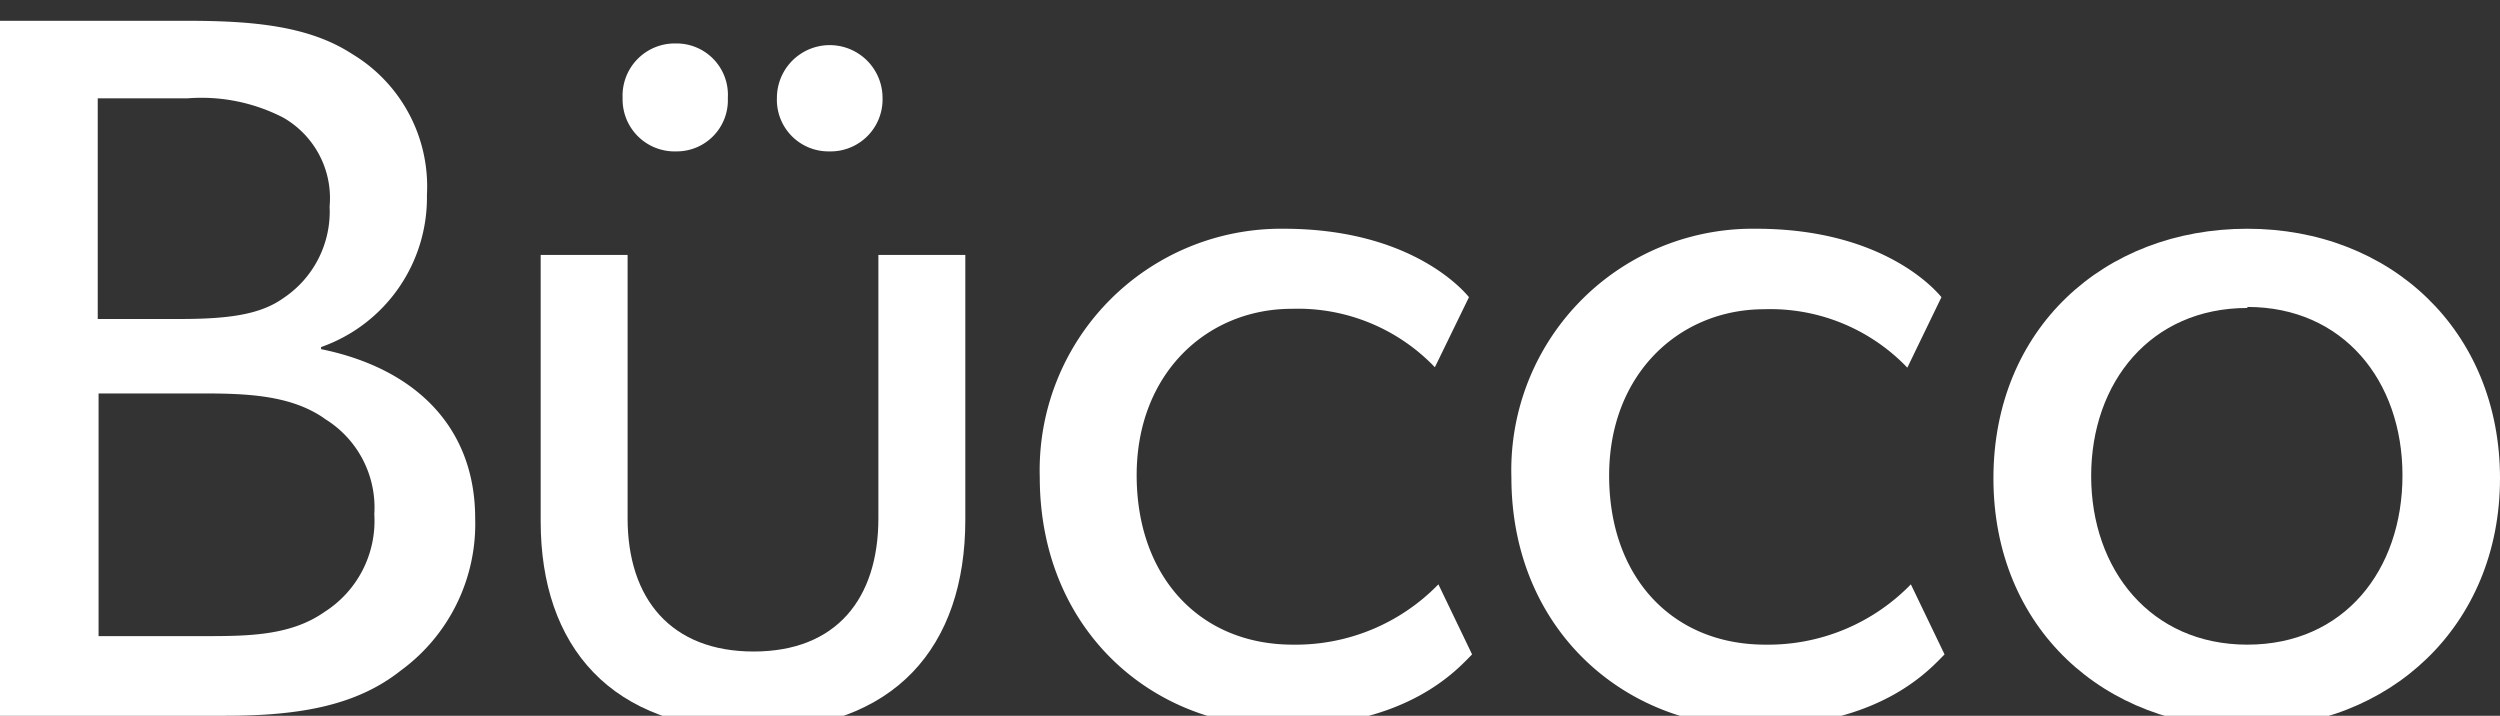 <svg id="Calque_1" data-name="Calque 1" xmlns="http://www.w3.org/2000/svg" viewBox="0 0 120.22 34.42"><rect x="0" y="0" width="120.22" height="34.42" fill="#333333" stroke="none"/><defs><style>.cls-1{fill:#fff;}</style></defs><title>Plan de travail 1</title><path class="cls-1" d="M19.28,32.24c-2.08,1.65-4.75,2.18-8.43,2.18H0V1H9c3.15,0,5.86.24,7.94,1.6a7.43,7.43,0,0,1,3.59,6.78,7.62,7.62,0,0,1-5.09,7.31v.1c4.51.92,7.41,3.73,7.41,8.14A8.73,8.73,0,0,1,19.28,32.24ZM13.61,5.65A8.58,8.58,0,0,0,9,4.73H4.7V15.34H8.62c2.33,0,3.88-.2,5-1a5,5,0,0,0,2.23-4.41A4.46,4.46,0,0,0,13.61,5.65Zm2,14.48C14,19,11.87,18.92,9.74,18.92h-5V30.59h5c2.13,0,4.21,0,5.86-1.16A5.19,5.19,0,0,0,18,24.73,5,5,0,0,0,15.6,20.13Z"/><path class="cls-1" d="M70.79,31.47c-.68.67-3.05,3.48-9.21,3.48S50,30.3,50,22.94A11.61,11.61,0,0,1,61.73,11c6.15,0,8.67,3,8.91,3.29L69,17.66a9.11,9.11,0,0,0-6.88-2.81c-4.07,0-7.46,3.1-7.46,8S57.71,31,62.17,31a9.57,9.57,0,0,0,7-2.9Z"/><path class="cls-1" d="M93.51,31.47c-.68.67-3.05,3.48-9.2,3.48s-11.63-4.65-11.63-12A11.61,11.61,0,0,1,84.45,11c6.15,0,8.67,3,8.91,3.29l-1.64,3.39a9.11,9.11,0,0,0-6.88-2.81c-4.07,0-7.46,3.1-7.46,8S80.43,31,84.89,31a9.57,9.57,0,0,0,7-2.9Z"/><path class="cls-1" d="M108.07,35c-6.88,0-12.21-4.79-12.21-12s5.33-12,12.21-12,12.15,4.89,12.15,12S114.9,35,108.07,35Zm0-20.19c-4.65,0-7.51,3.58-7.51,8.08S103.42,31,108.07,31s7.46-3.58,7.46-8.14S112.67,14.76,108.07,14.76Z"/><path class="cls-1" d="M26,12.26h4.18V24.92c0,3.88,2.09,6.41,6.06,6.41s6-2.53,6-6.41V12.26h4.18V25c0,6.08-3.37,10.1-10.21,10.1S26,31.07,26,25.07Z"/><path class="cls-1" d="M32.51,7.28a2.5,2.5,0,0,1-2.57-2.57,2.51,2.51,0,0,1,2.57-2.62A2.47,2.47,0,0,1,35,4.71,2.46,2.46,0,0,1,32.51,7.28Zm7.36,0a2.48,2.48,0,0,1-2.51-2.57,2.54,2.54,0,1,1,5.08,0A2.5,2.5,0,0,1,39.87,7.28Z"/></svg>